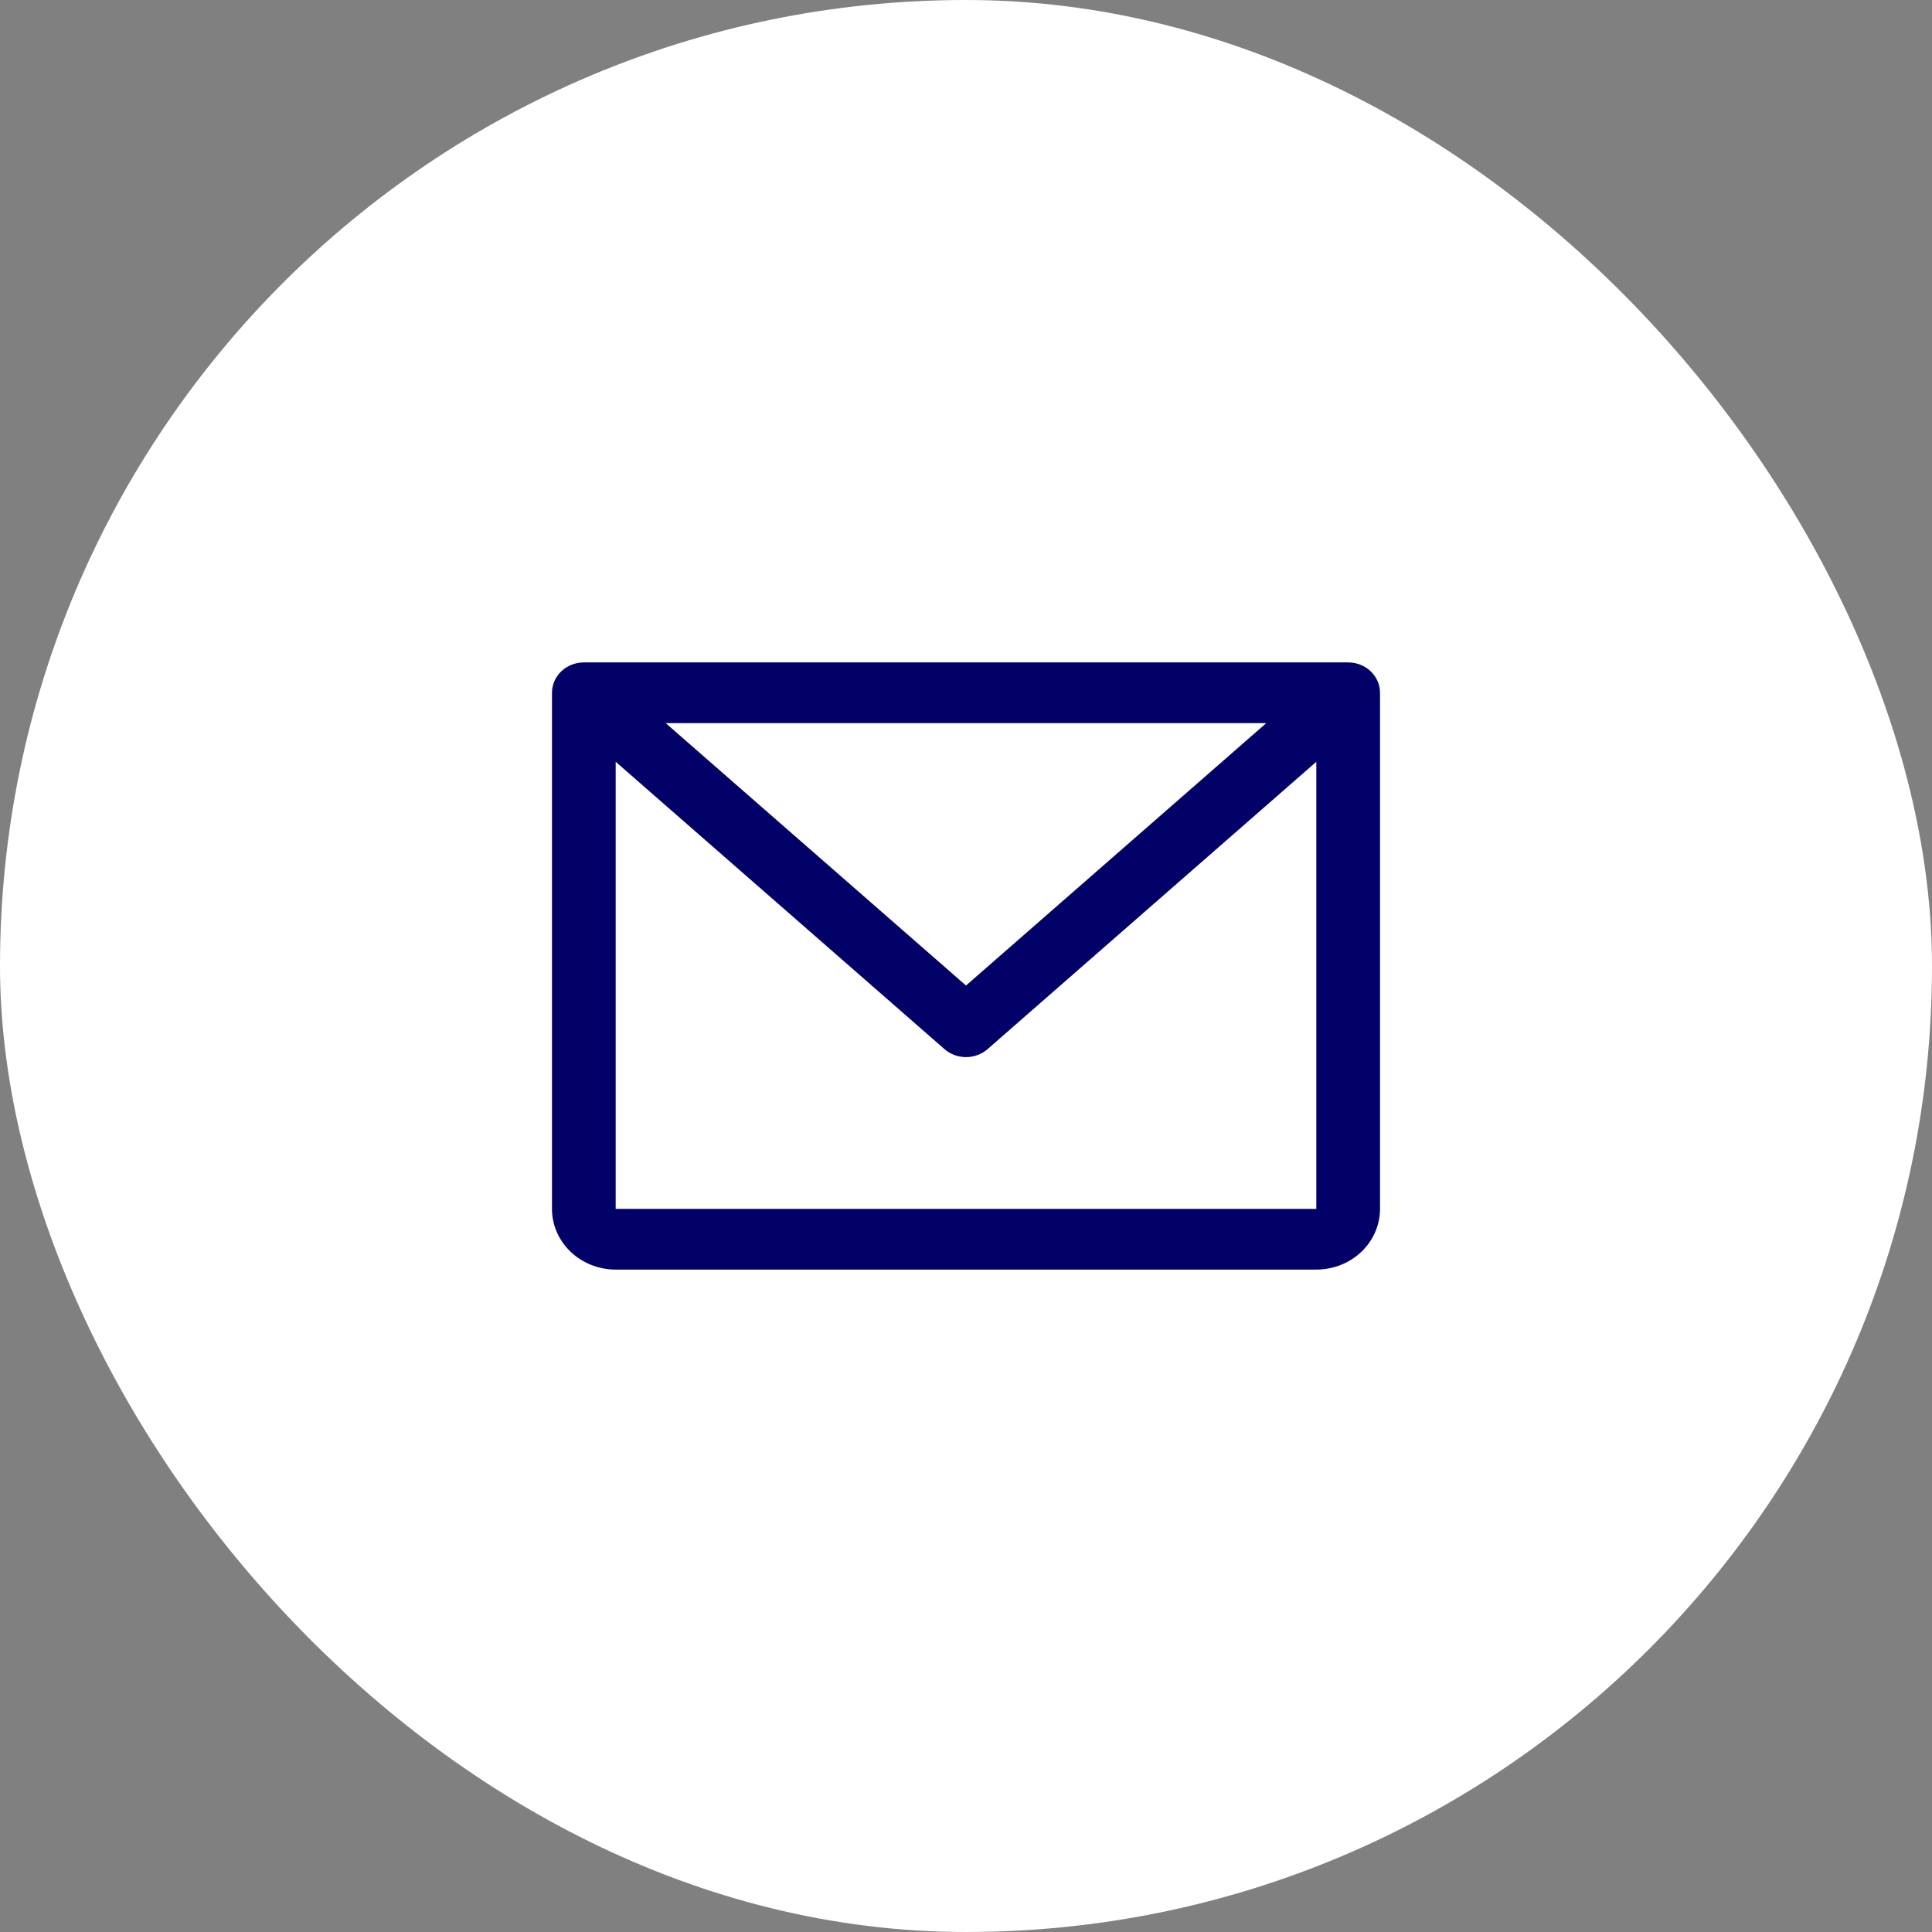 <svg width="37" height="37" viewBox="0 0 37 37" fill="none" xmlns="http://www.w3.org/2000/svg">
    <rect x="0" y="0" width="37" height="37" fill="#808080" stroke="none"/>
    <rect width="37" height="37" rx="18.5" fill="white"/>
    <path d="M25.819 12.686H11.181C11.02 12.686 10.864 12.747 10.75 12.856C10.636 12.965 10.571 13.113 10.571 13.267V23.151C10.571 23.46 10.7 23.756 10.929 23.974C11.158 24.192 11.468 24.314 11.791 24.314H25.209C25.532 24.314 25.843 24.192 26.071 23.974C26.3 23.756 26.429 23.46 26.429 23.151V13.267C26.429 13.113 26.364 12.965 26.25 12.856C26.136 12.747 25.98 12.686 25.819 12.686ZM24.25 13.849L18.5 18.874L12.749 13.849H24.25ZM25.209 23.151H11.791V14.589L18.088 20.092C18.2 20.19 18.347 20.245 18.5 20.245C18.653 20.245 18.8 20.19 18.913 20.092L25.209 14.589V23.151Z"
          fill="#020167"/>
</svg>
